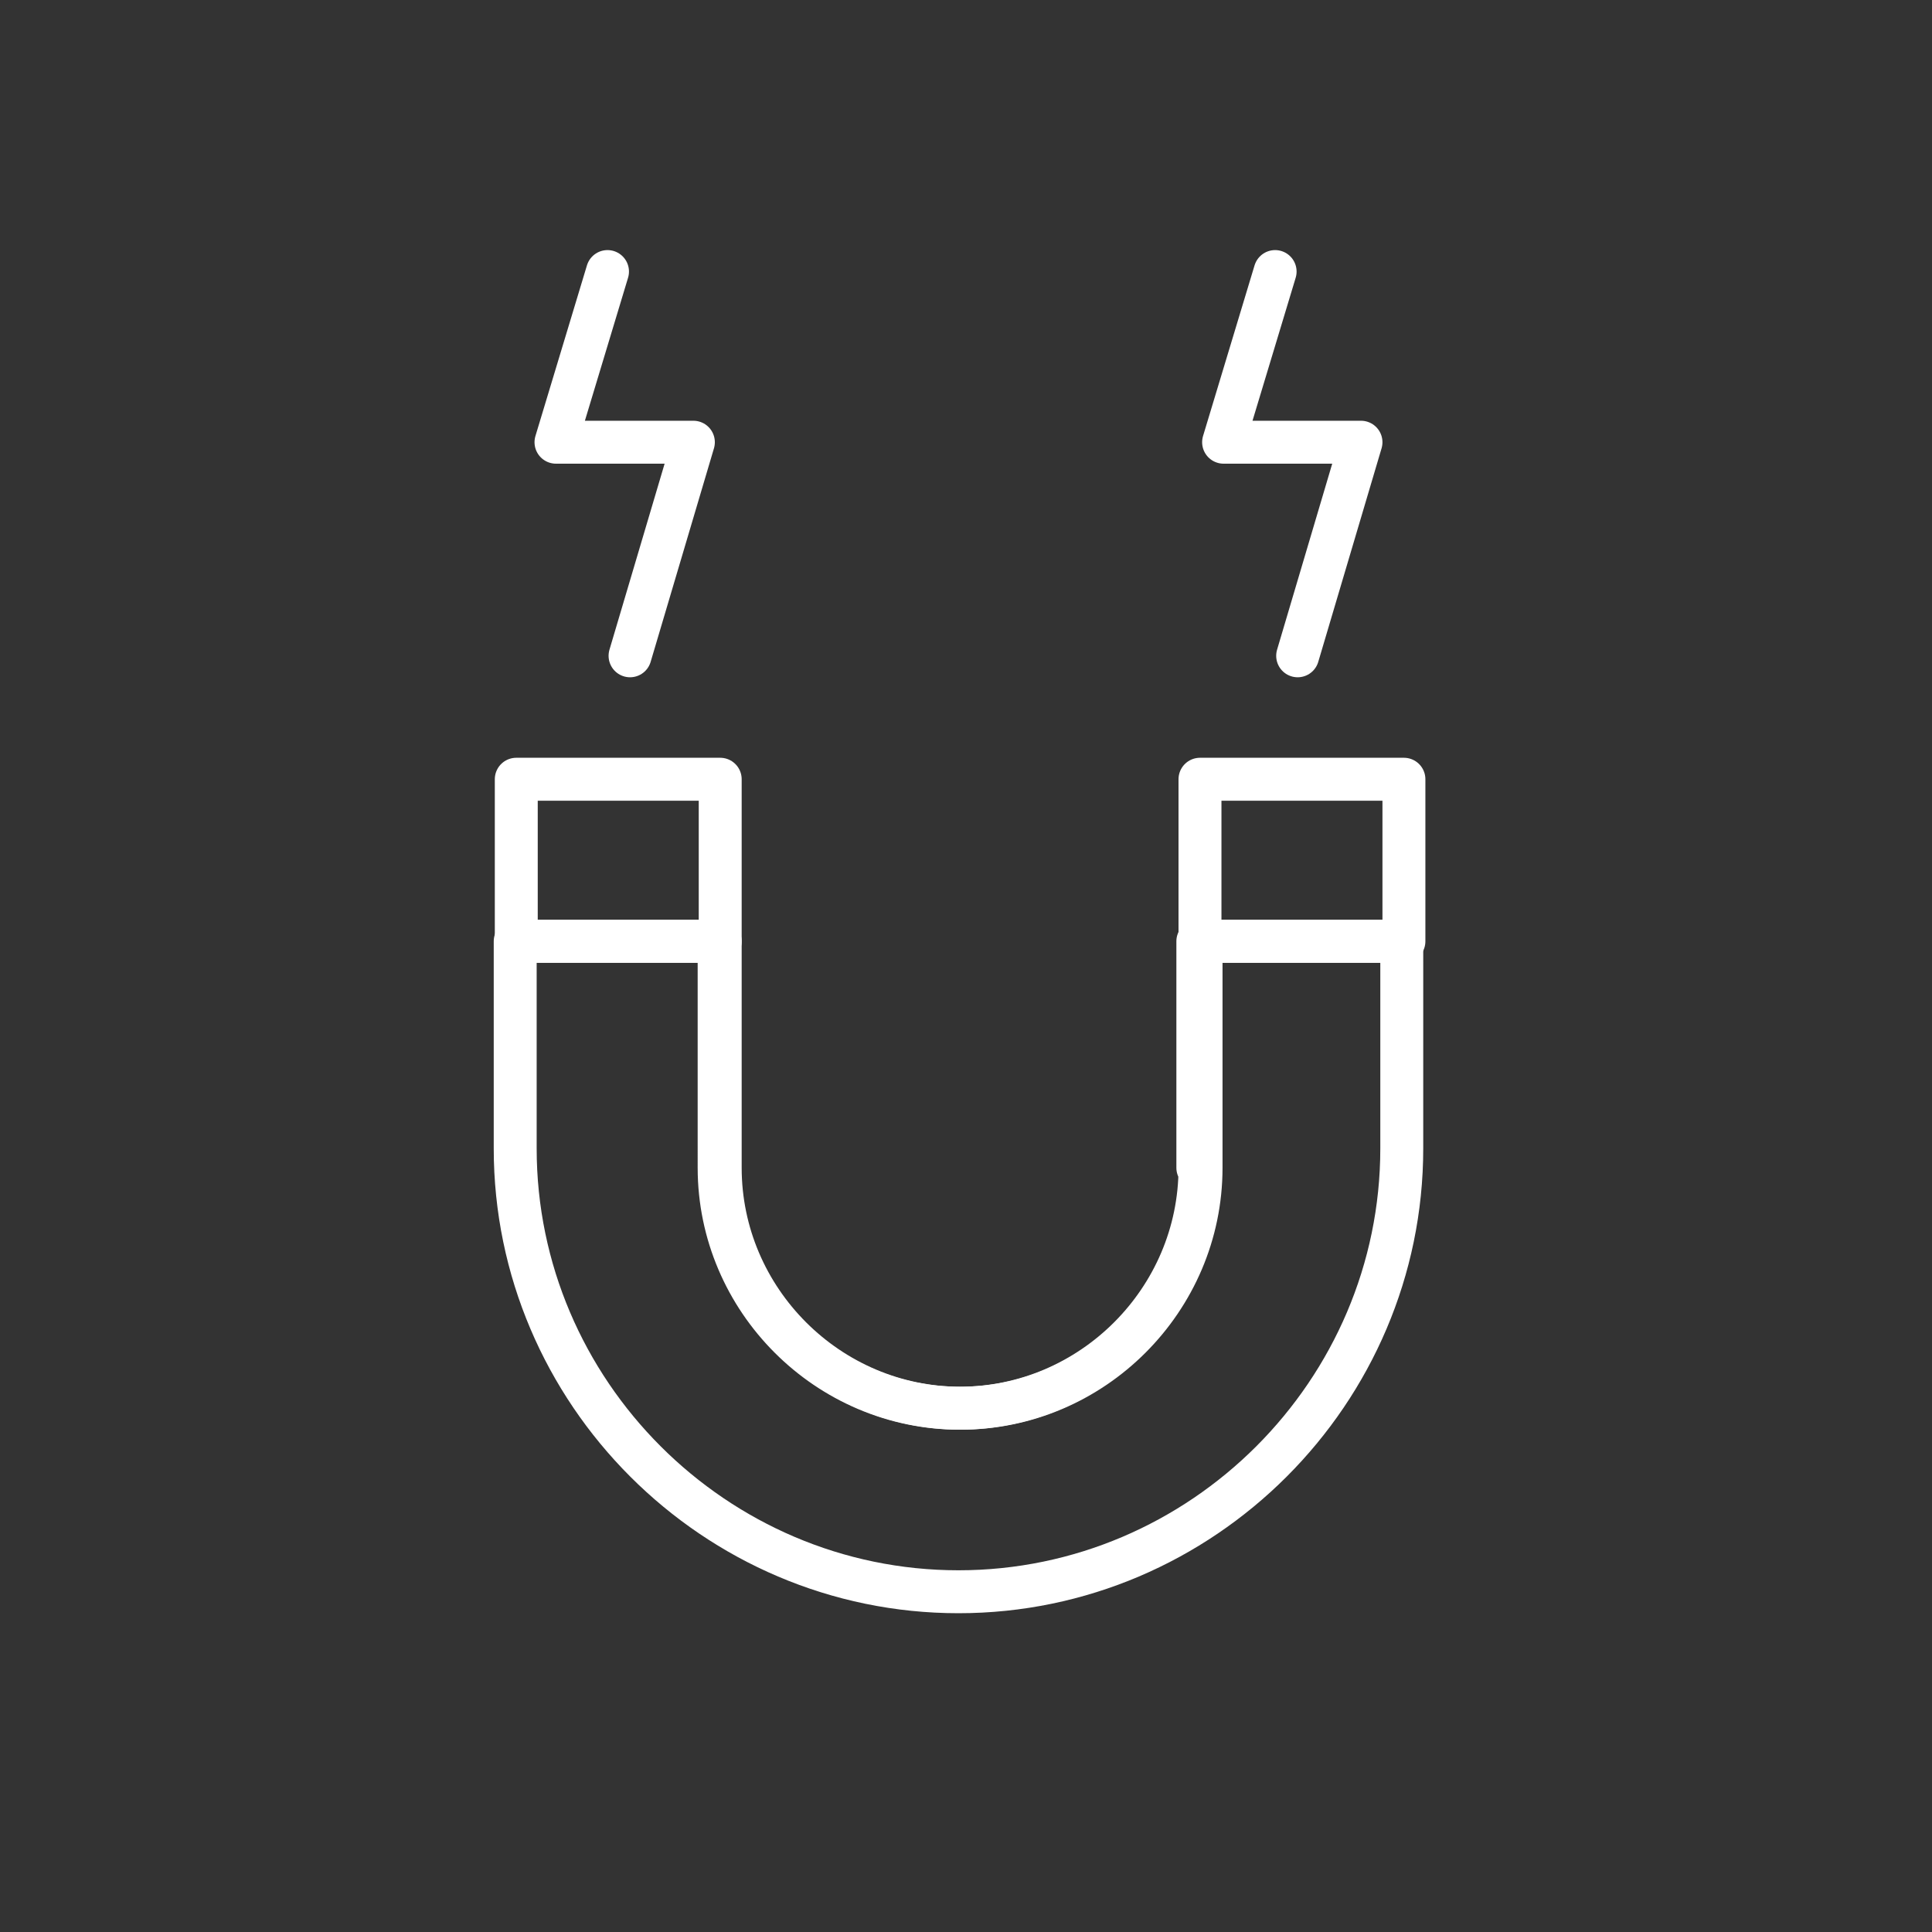 <?xml version="1.0" encoding="utf-8"?>
<!-- Generator: Adobe Illustrator 26.0.2, SVG Export Plug-In . SVG Version: 6.00 Build 0)  -->
<svg version="1.1" id="Layer_1" xmlns="http://www.w3.org/2000/svg" xmlns:xlink="http://www.w3.org/1999/xlink" x="0px" y="0px"
	 viewBox="0 0 180 180" style="enable-background:new 0 0 180 180;" xml:space="preserve">
<rect x="0" y="0" width="180" height="180" fill="#333333" stroke="none"/>
<style type="text/css">
	.st0{fill:none;stroke:#FFFFFF;stroke-width:4;stroke-linecap:round;stroke-linejoin:round;stroke-miterlimit:10;}
</style>
<g>
	<path class="st0" d="M111.8,108.8c0,12.3-10.1,22.4-22.4,22.4h0c-12.3,0-22.4-10.1-22.4-22.4V87.7h-19v19.3
		c0,22.7,18.6,41.3,41.3,41.3h0c22.7,0,41.3-18.6,41.3-41.3V87.7h-19V108.8z"/>
	<path class="st0" d="M67.1,87.7v21.1c0,12.3,10.1,22.4,22.4,22.4h0c12.3,0,22.4-10.1,22.4-22.4V87.7"/>
	<rect x="111.8" y="72.6" class="st0" width="19" height="15.1"/>
	<rect x="48.1" y="72.6" class="st0" width="19" height="15.1"/>
	<polyline class="st0" points="58.7,61.1 64.6,41.2 51.8,41.2 56.6,25.3 	"/>
	<polyline class="st0" points="120.9,61.1 126.8,41.2 114,41.2 118.8,25.3 	"/>
</g>
</svg>
